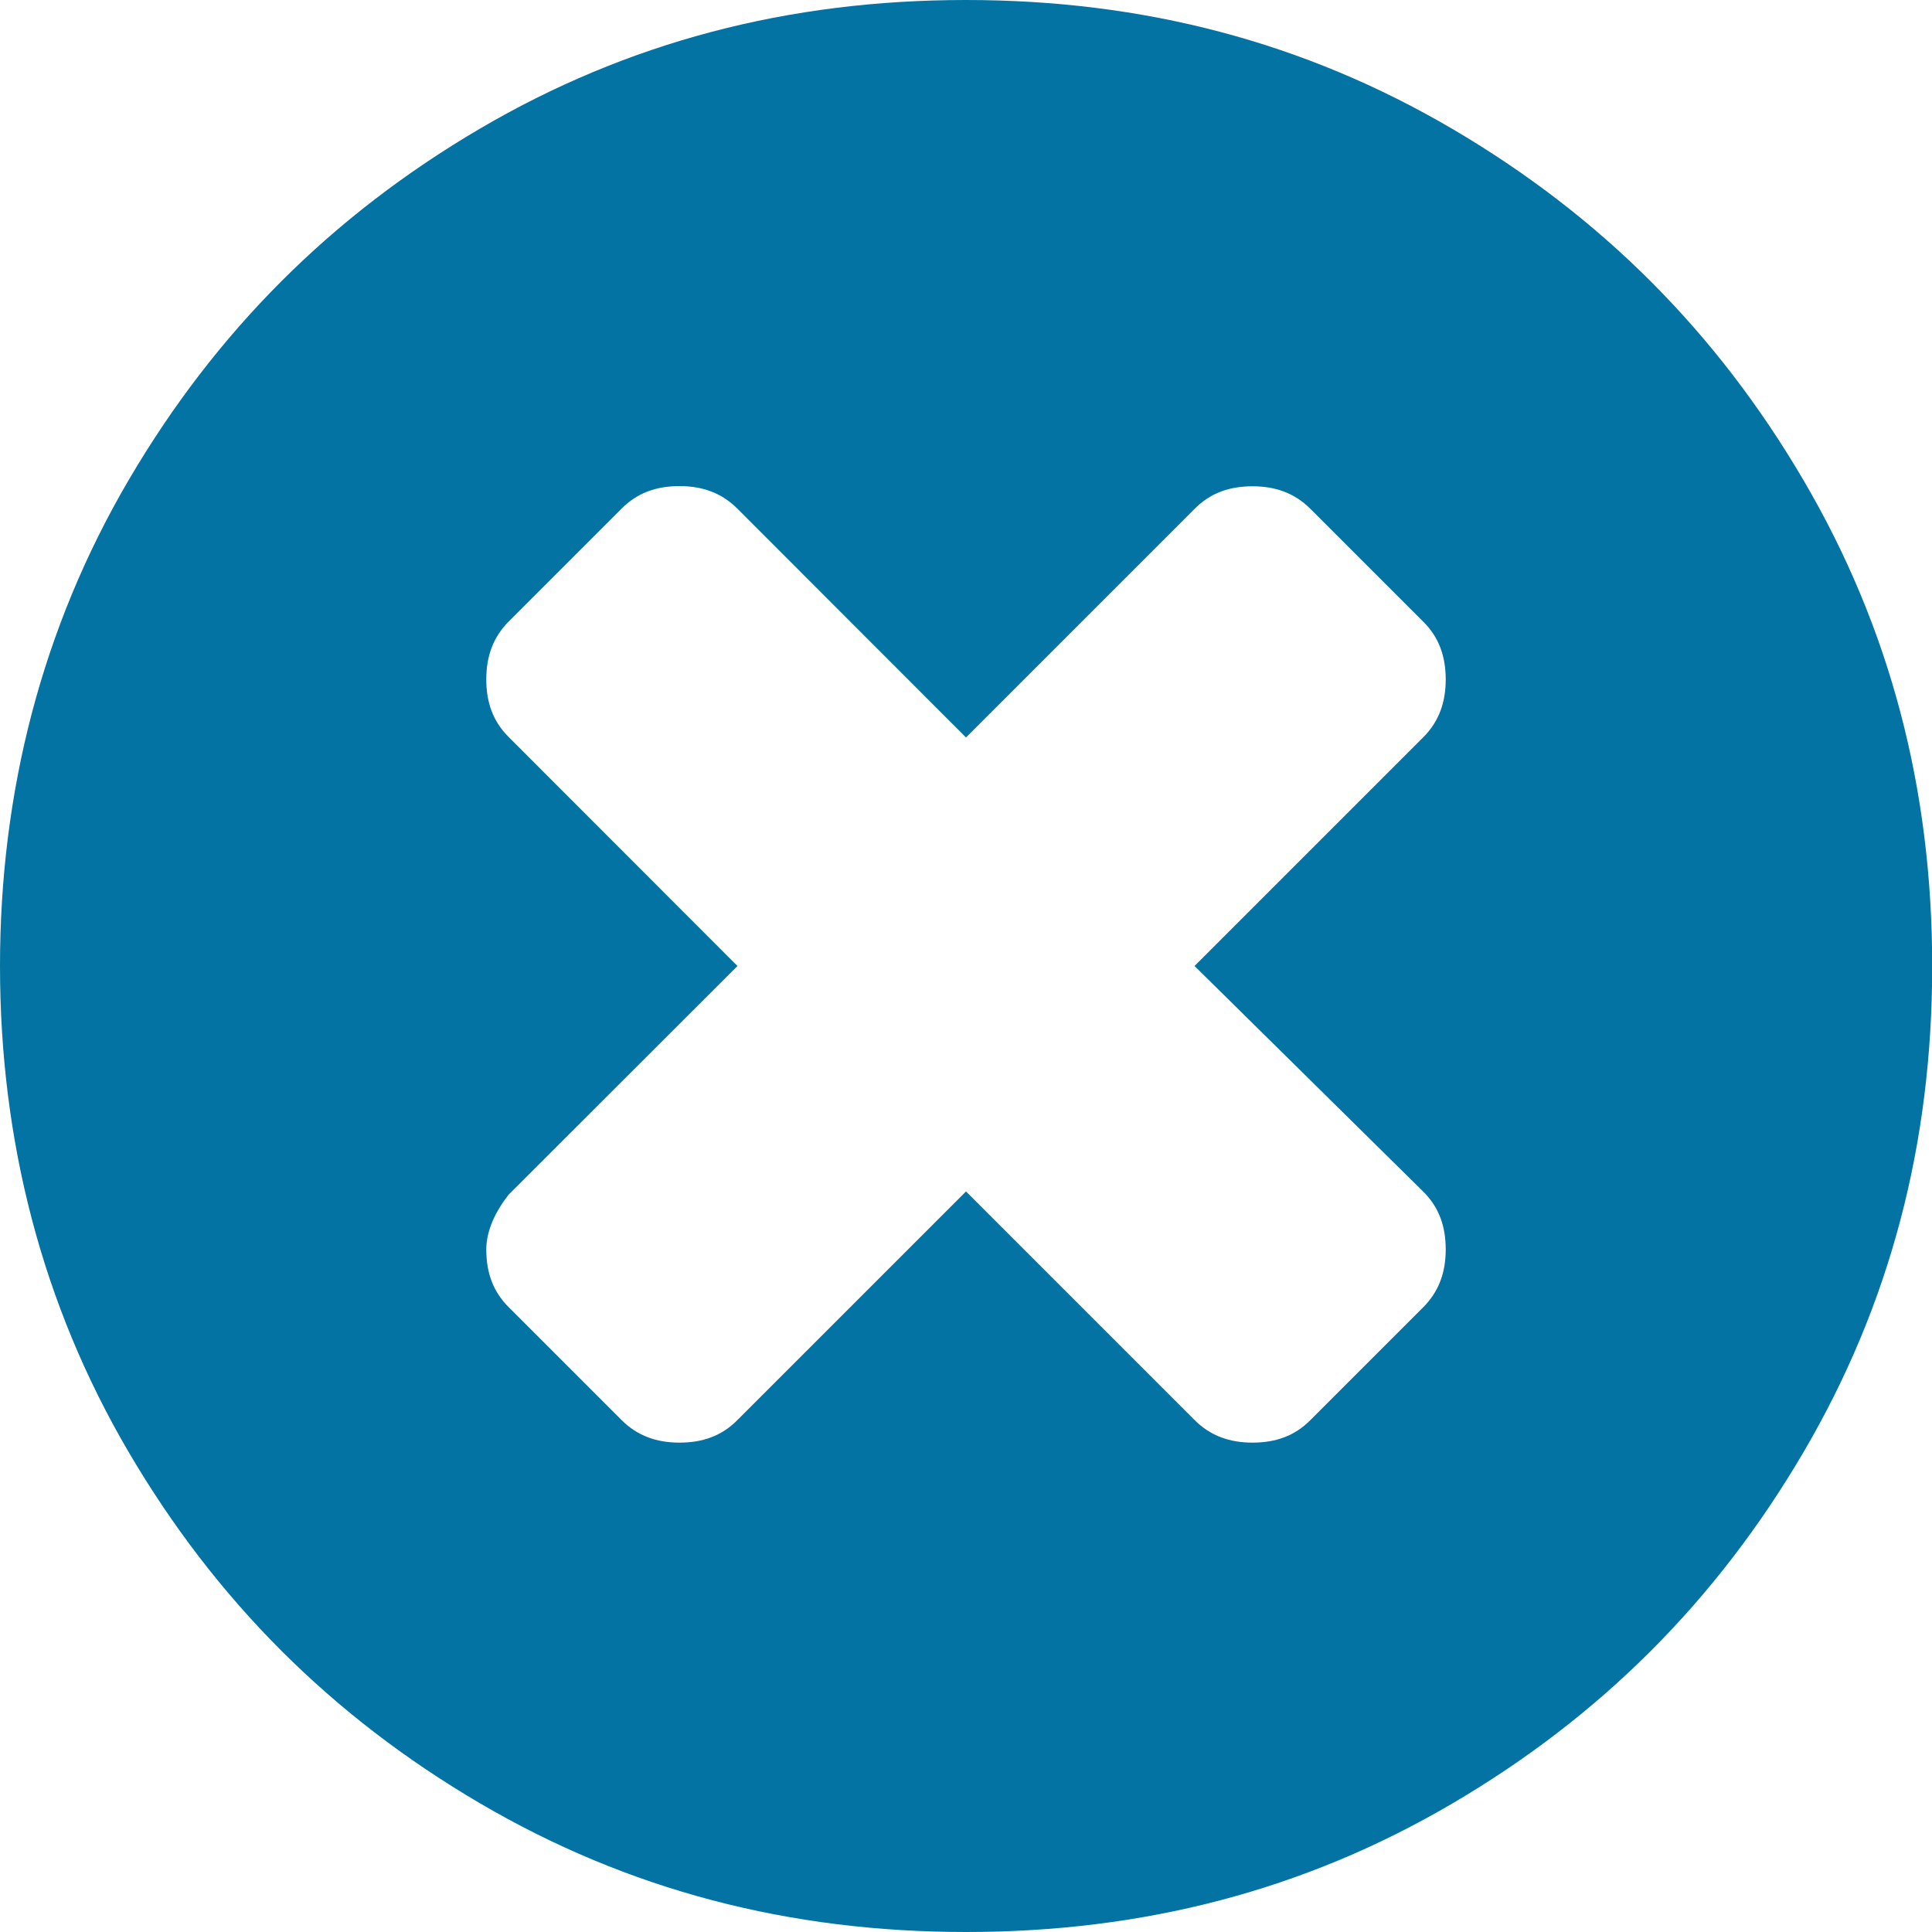 <svg xmlns="http://www.w3.org/2000/svg" viewBox="0 0 1000 1000" style="fill:#0273a2">
<title>Times Circle SVG icon</title>
<path d="M0,500c0-90,21.7-175,66.7-251.7s105-136.7,181.7-181.7S408.3,0,500,0s175,21.7,251.7,66.7s136.7,105,181.7,181.7 	c45,76.7,66.7,160,66.7,251.7s-21.7,175-66.7,251.7s-105,136.7-181.7,181.7S591.7,1000,500,1000s-175-21.7-251.7-66.7 	s-136.7-105-181.7-181.7S0,590,0,500L0,500z M251.7,646.7c0,11.7,3.3,21.7,11.7,30l58.3,58.3c8.3,8.3,18.3,11.7,30,11.7 	c11.7,0,21.7-3.3,30-11.7L500,616.7L618.3,735c8.3,8.3,18.3,11.7,30,11.7s21.7-3.3,30-11.7l58.3-58.3c8.3-8.3,11.7-18.3,11.7-30 	c0-11.7-3.3-21.7-11.7-30L618.3,500l118.3-118.3c8.3-8.3,11.7-18.3,11.7-30c0-11.7-3.3-21.7-11.7-30l-58.3-58.3 	c-8.3-8.3-18.3-11.7-30-11.7s-21.7,3.3-30,11.7L500,381.7L381.7,263.3c-8.3-8.3-18.3-11.7-30-11.7c-11.7,0-21.7,3.3-30,11.7 	l-58.3,58.3c-8.3,8.3-11.7,18.3-11.7,30c0,11.7,3.3,21.7,11.7,30L381.7,500L263.3,618.3C256.7,626.7,251.7,636.7,251.7,646.7z"/>
</svg>